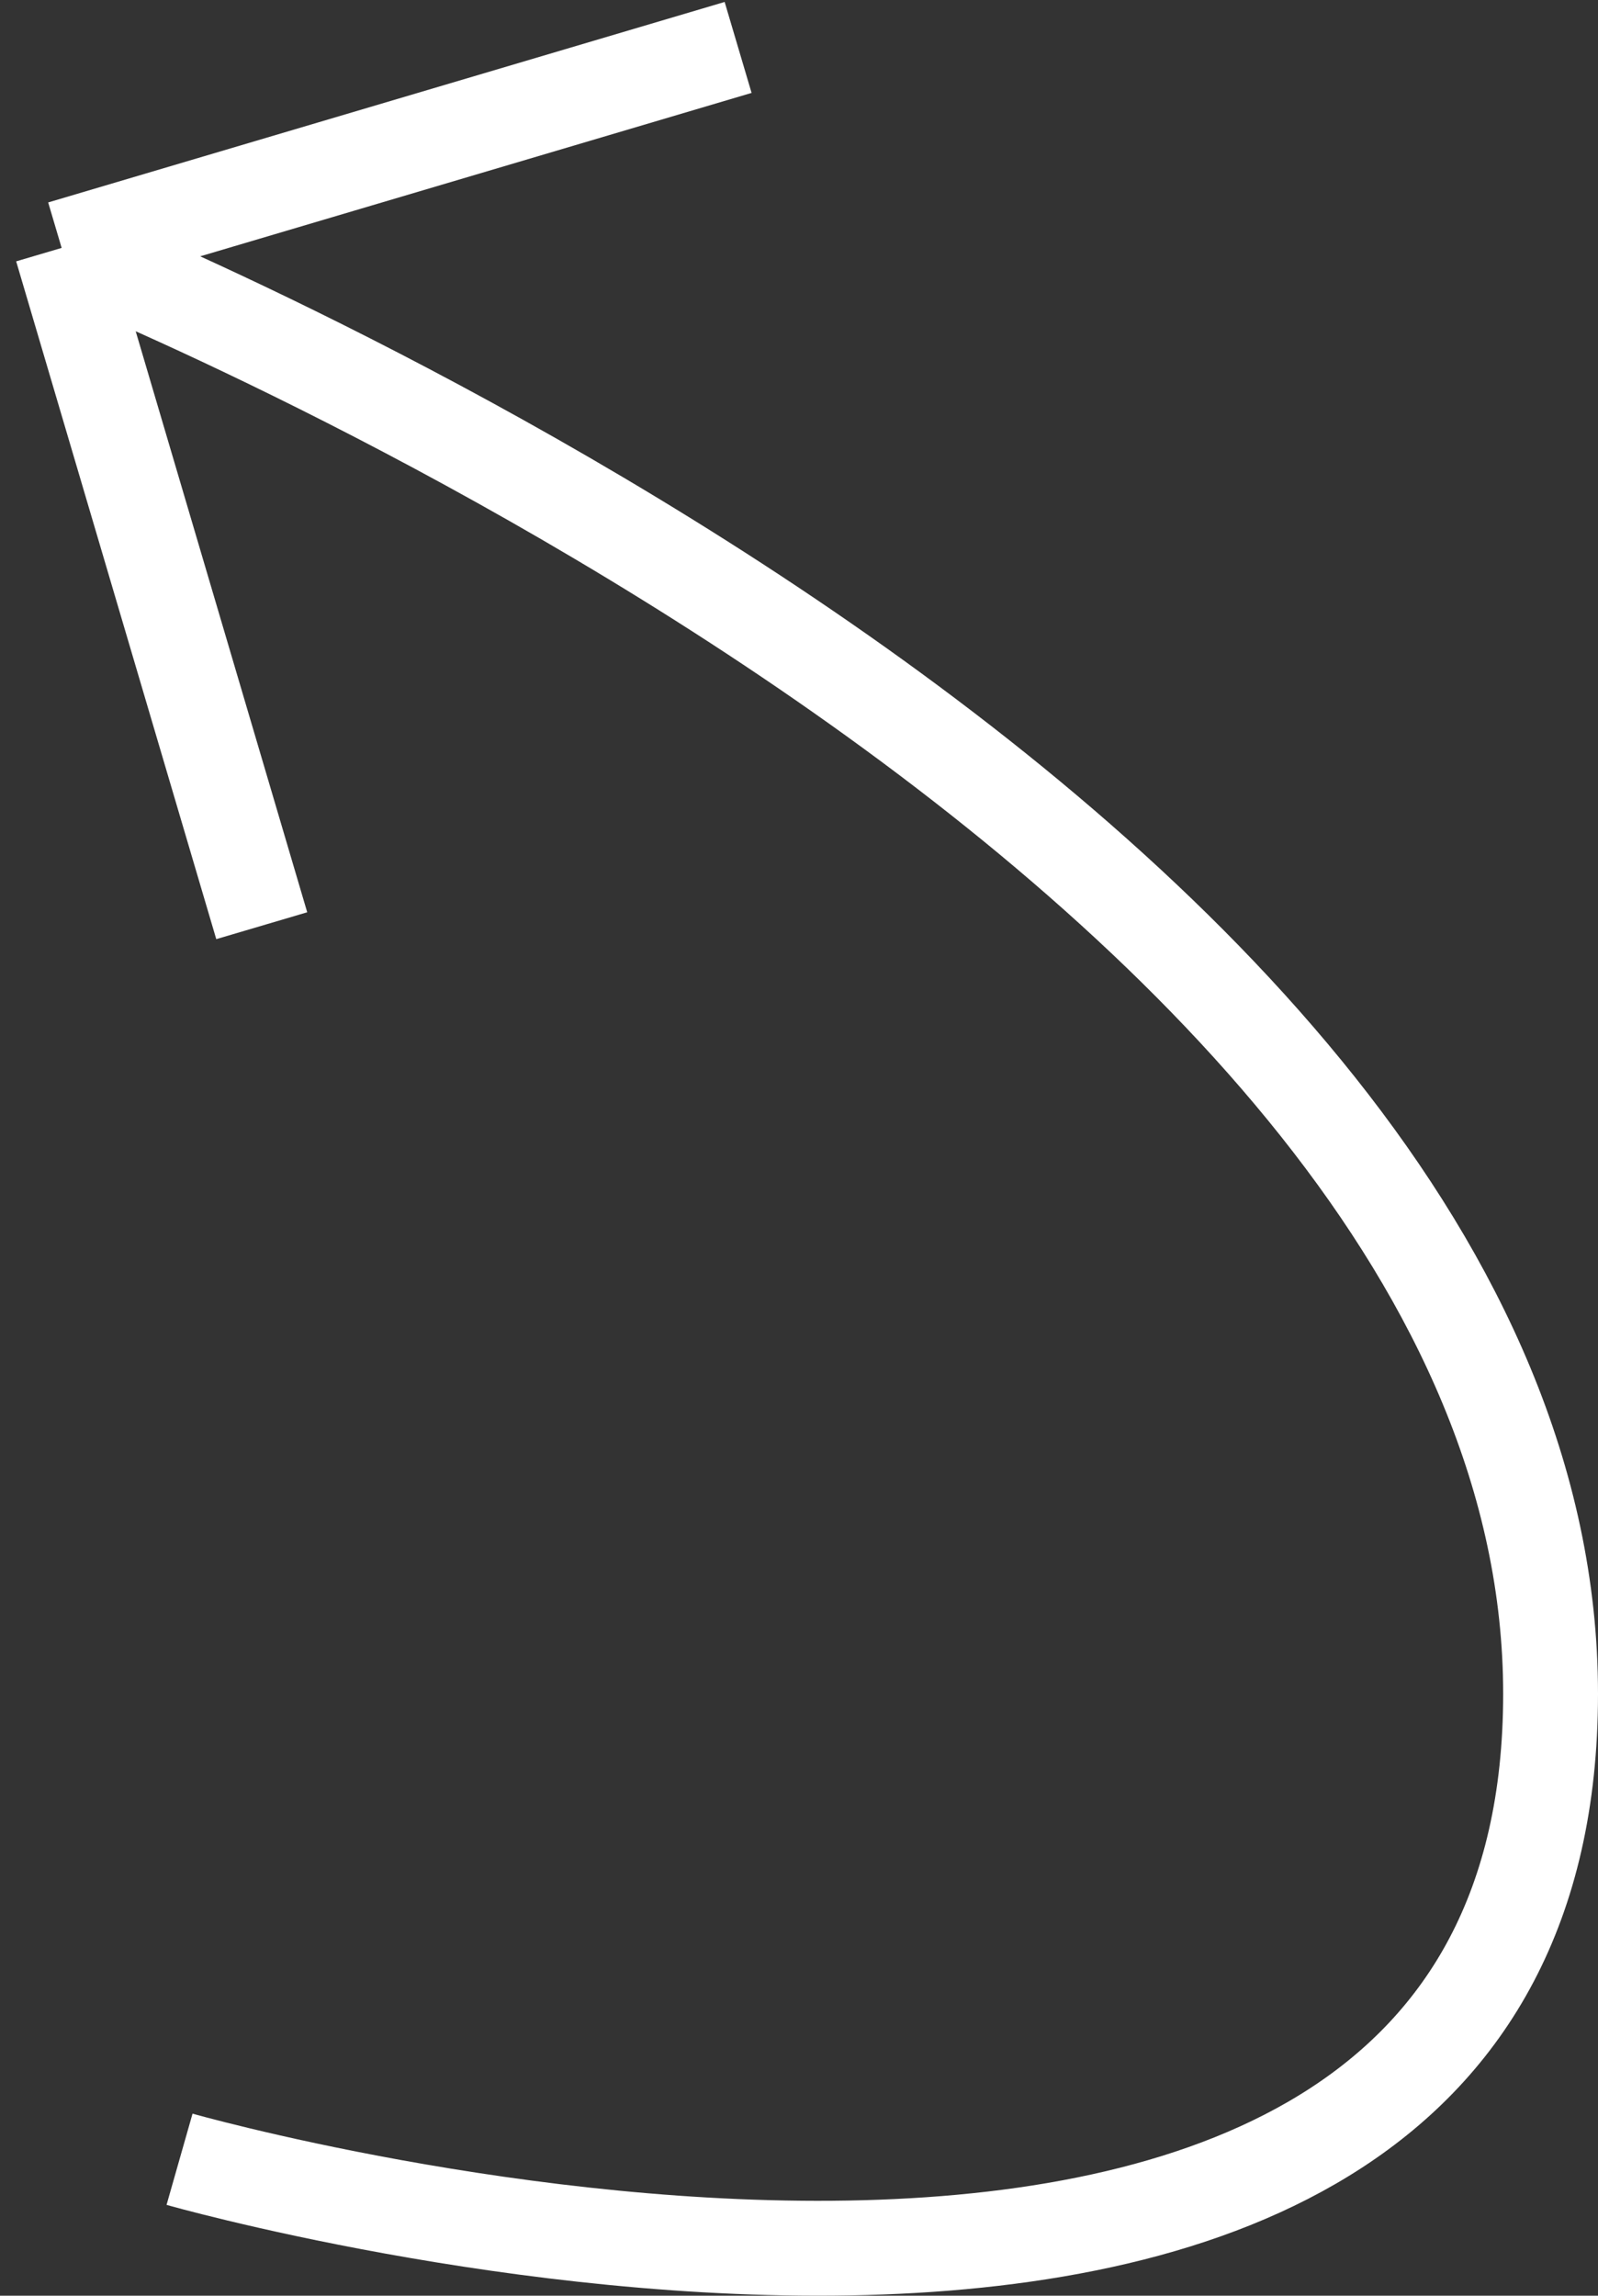 <?xml version="1.0" encoding="UTF-8"?> <svg xmlns="http://www.w3.org/2000/svg" width="337" height="484" viewBox="0 0 337 484" fill="none"><rect x="0" y="0" width="337" height="484" fill="#333333" stroke="none"/> <path d="M37.864 455.239C37.864 455.239 327 537.621 327 357.118C327 176.615 13 52.269 13 52.269M13 52.269L155.659 10M13 52.269L55.199 195.168" stroke="white" stroke-width="20"></path> </svg> 